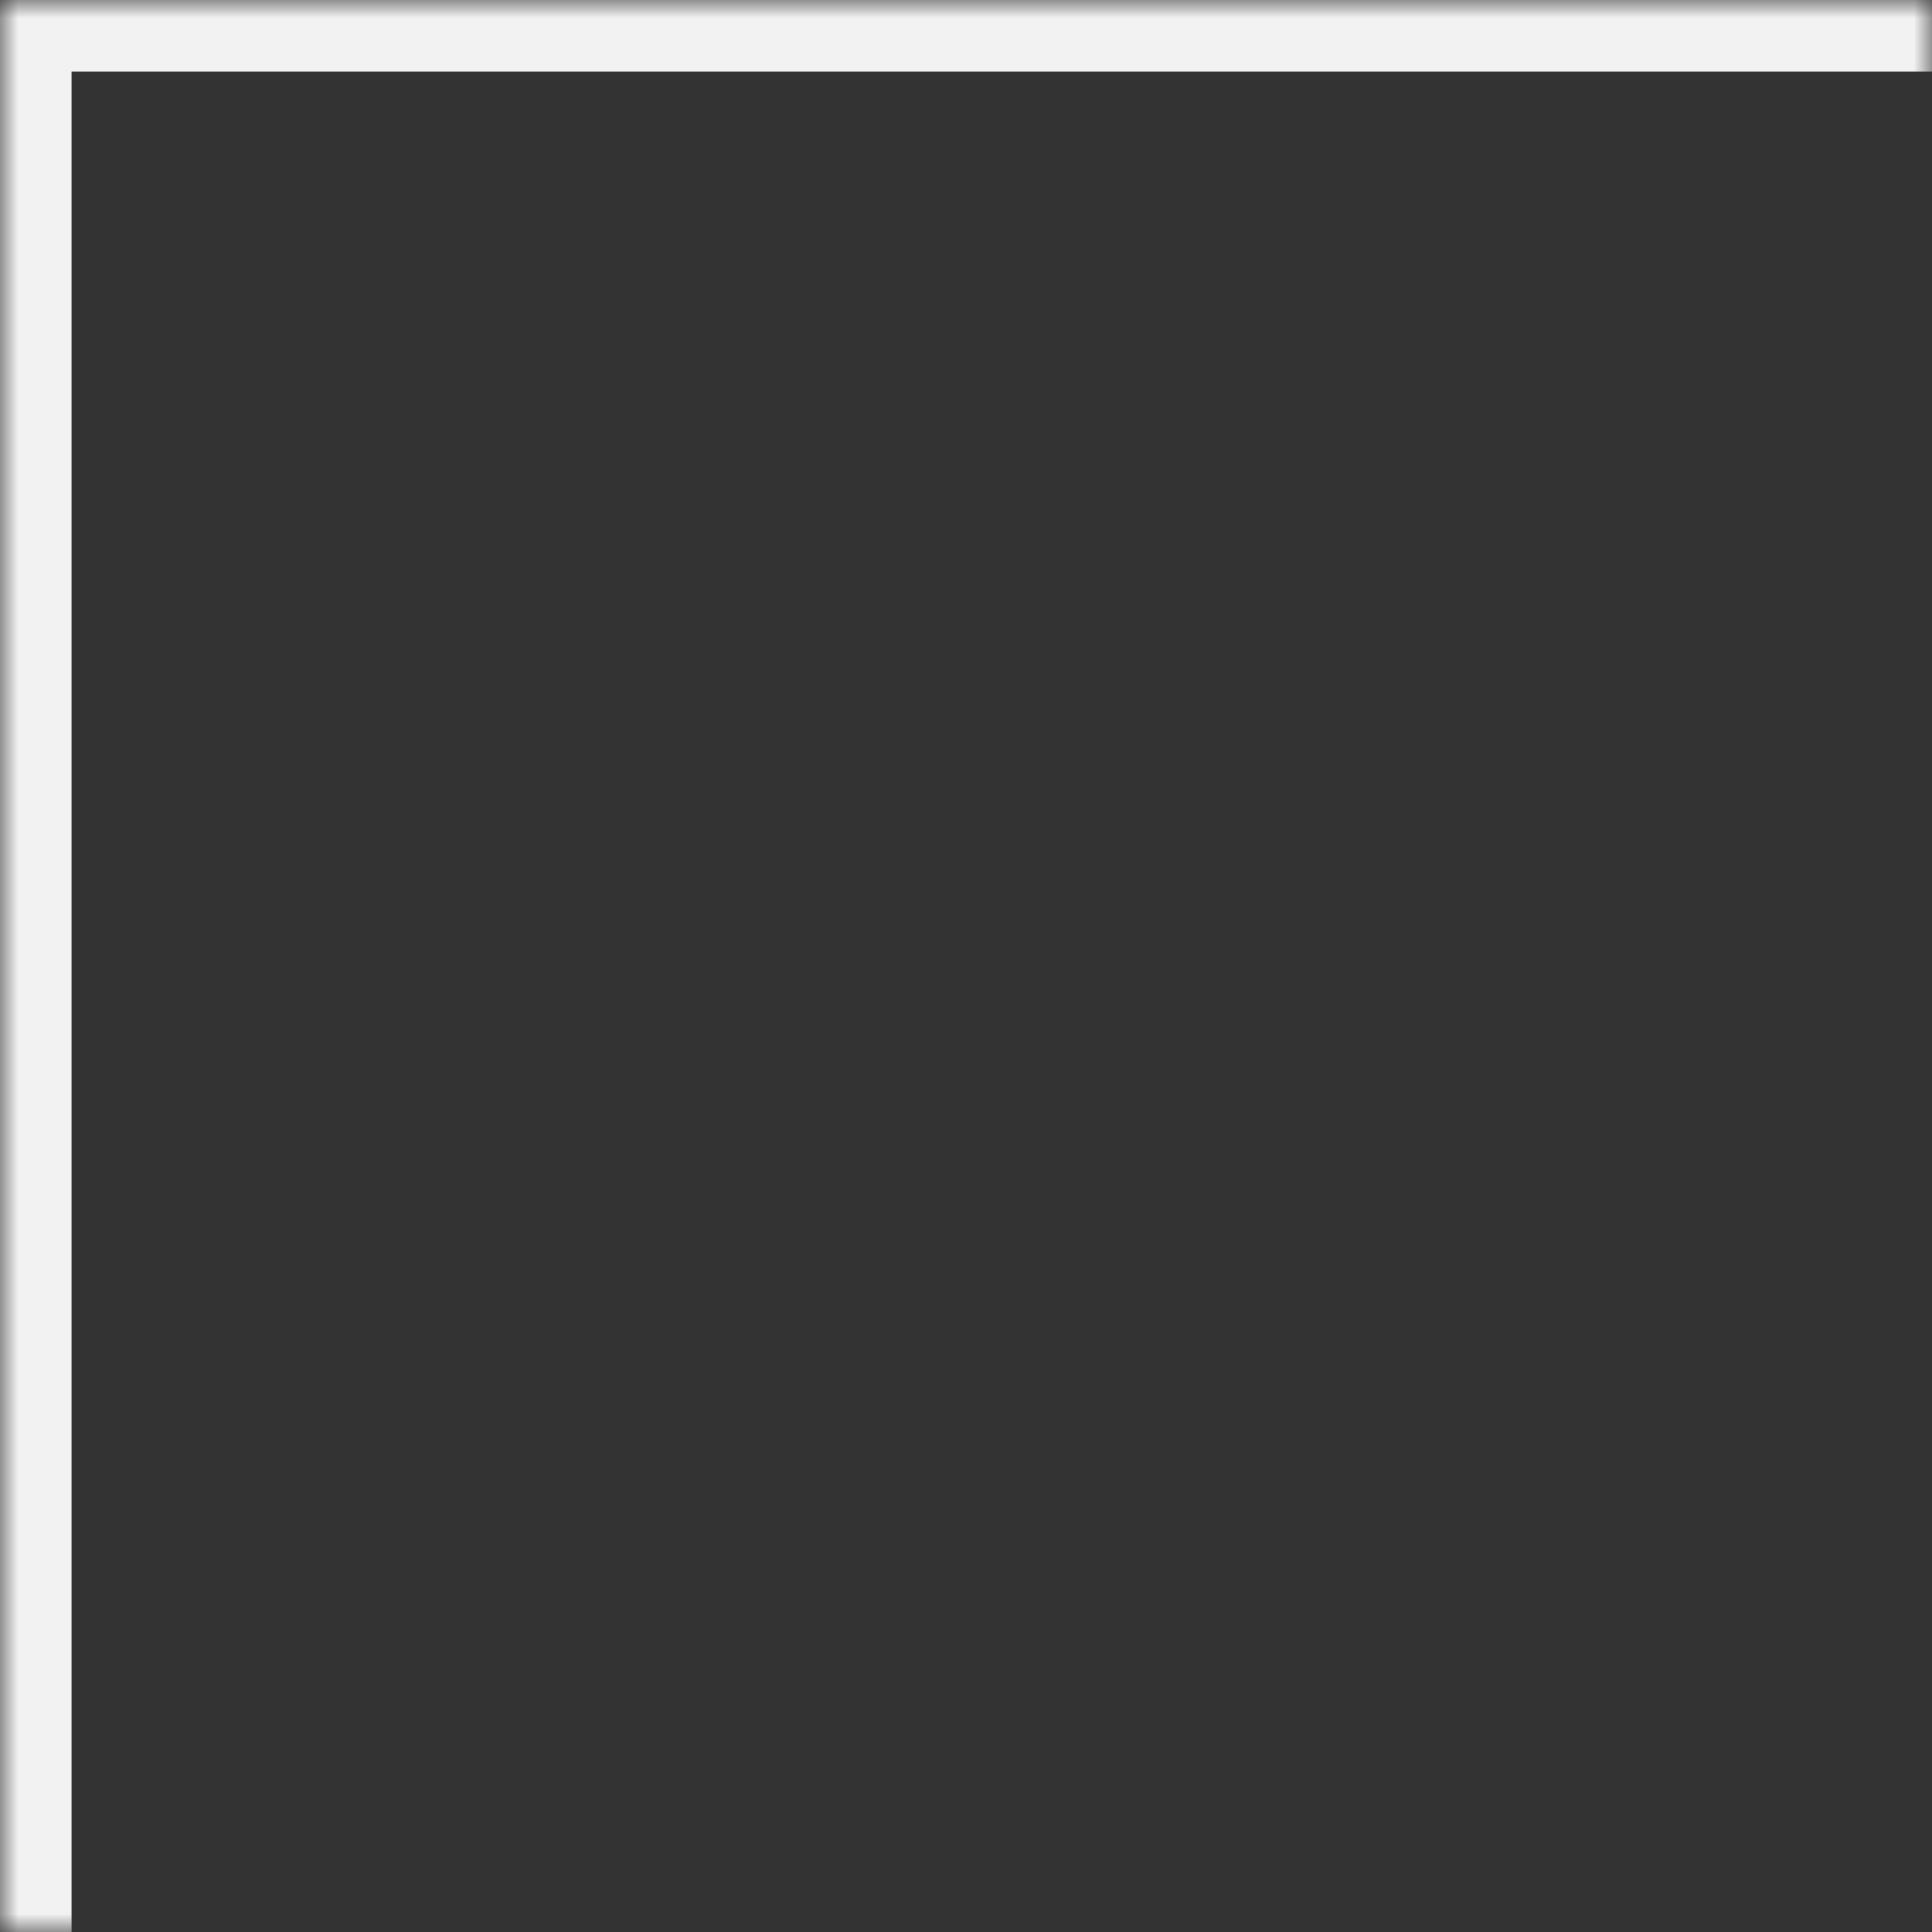 <?xml version="1.0" encoding="UTF-8"?> <svg xmlns="http://www.w3.org/2000/svg" width="54" height="54" viewBox="0 0 54 54" fill="none"><rect x="0" y="0" width="54" height="54" fill="#333333" stroke="none"/> <mask id="path-1-inside-1_594_702" fill="white"> <path d="M54 0L54 54L-1.82595e-06 54L0 -3.05131e-06L54 0Z"></path> </mask> <path d="M0 -3.05131e-06L6.76279e-08 -2L-2 -2L-2 -3.16433e-06L0 -3.05131e-06ZM2 54L2 -2.9383e-06L-2 -3.16433e-06L-2 54L2 54ZM-6.76279e-08 2L54 2L54 -2L6.76279e-08 -2L-6.76279e-08 2Z" fill="#F2F2F2" mask="url(#path-1-inside-1_594_702)"></path> </svg> 
